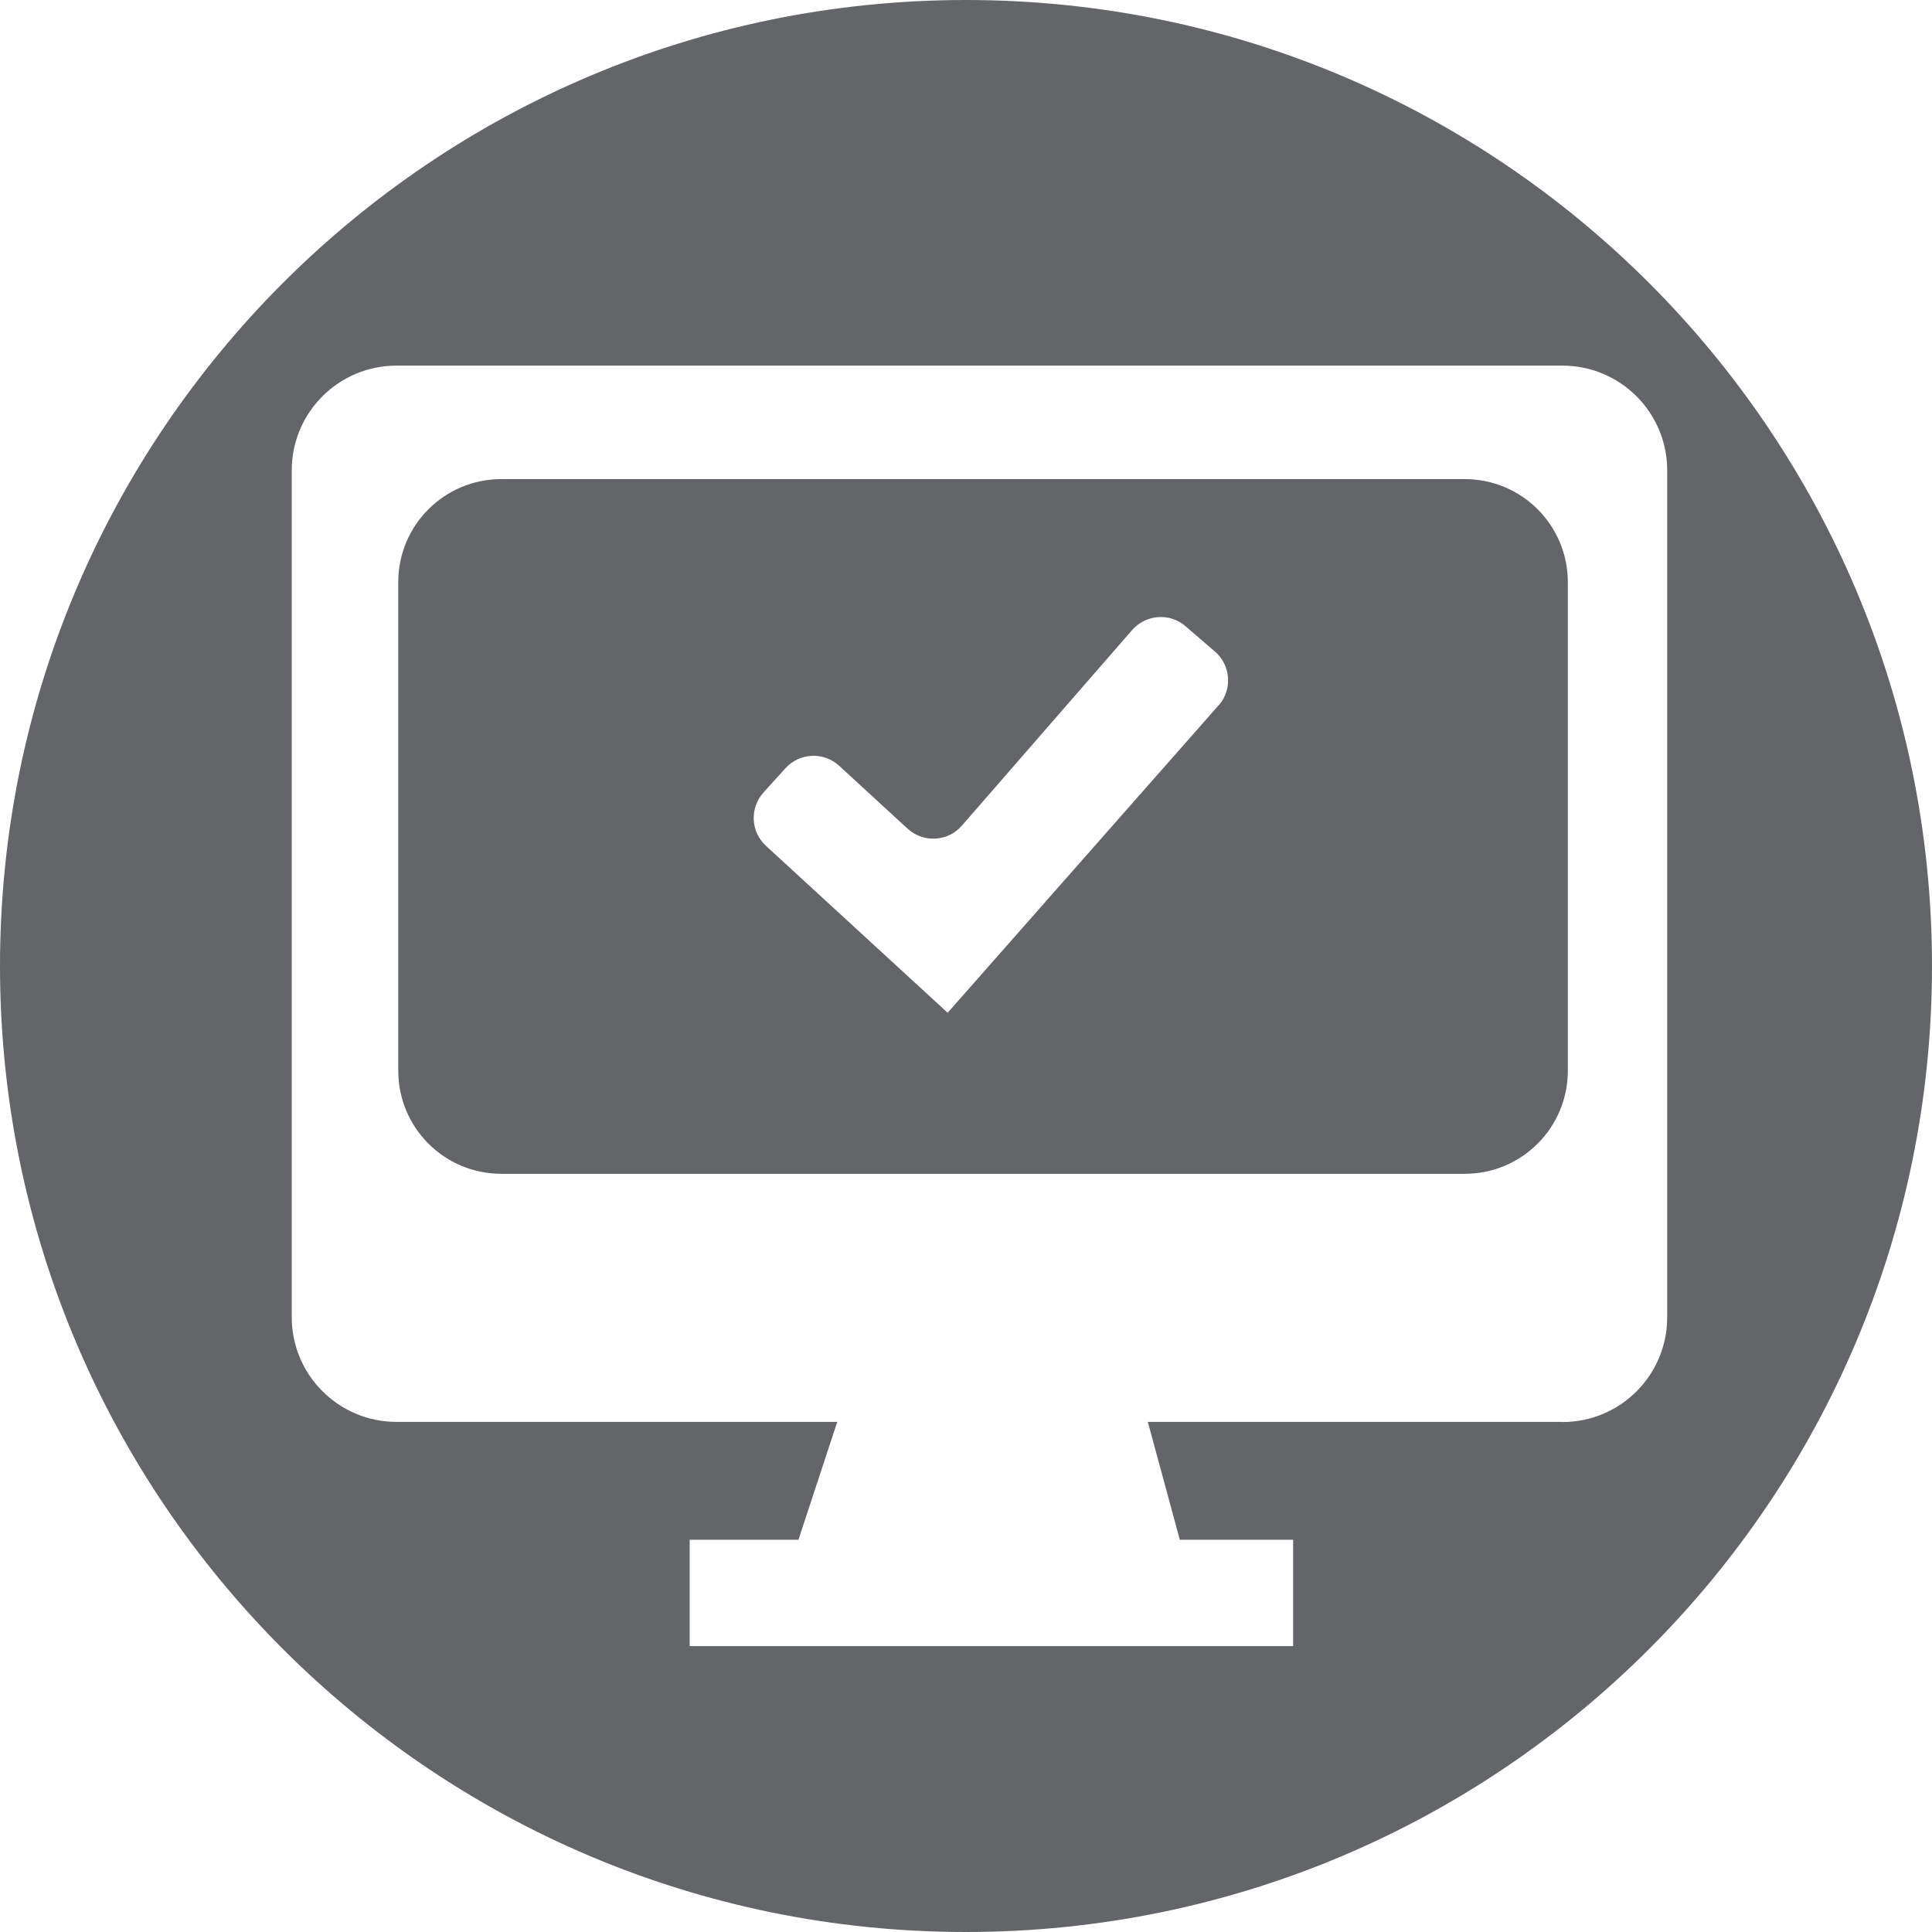 <?xml version="1.0" encoding="UTF-8"?> <svg xmlns="http://www.w3.org/2000/svg" id="Layer_1" data-name="Layer 1" viewBox="0 0 119 119"><defs><style> .cls-1 { fill: #636569; } </style></defs><path class="cls-1" d="m90.23,29.51H30.88c-3.51,0-6.35,2.84-6.35,6.35v30.09c0,3.51,2.84,6.35,6.35,6.35h59.34c3.51,0,6.35-2.84,6.35-6.35v-30.09c0-3.51-2.84-6.35-6.35-6.35Zm-15.16,13.92l-16.7,18.95-11.19-10.28c-.95-.87-1.01-2.34-.15-3.29l1.34-1.48c.87-.97,2.36-1.04,3.32-.16l4.21,3.87c.97.89,2.49.81,3.35-.19l10.48-12.04c.85-.97,2.32-1.08,3.29-.24l1.81,1.56c.98.84,1.09,2.32.25,3.3Z"></path><path class="cls-1" d="m59.5,0C26.64,0,0,26.64,0,59.5s26.64,59.5,59.5,59.5,59.5-26.64,59.5-59.5S92.36,0,59.5,0Zm36.74,87.58h-25.54l1.97,7.26h6.98v6.55h-37.17v-6.55h6.7l2.39-7.26h-27.15c-3.56,0-6.45-2.89-6.45-6.45V28.97c0-3.56,2.89-6.45,6.45-6.45h71.82c3.56,0,6.45,2.89,6.45,6.45v52.17c0,3.56-2.89,6.45-6.45,6.45Z"></path></svg> 